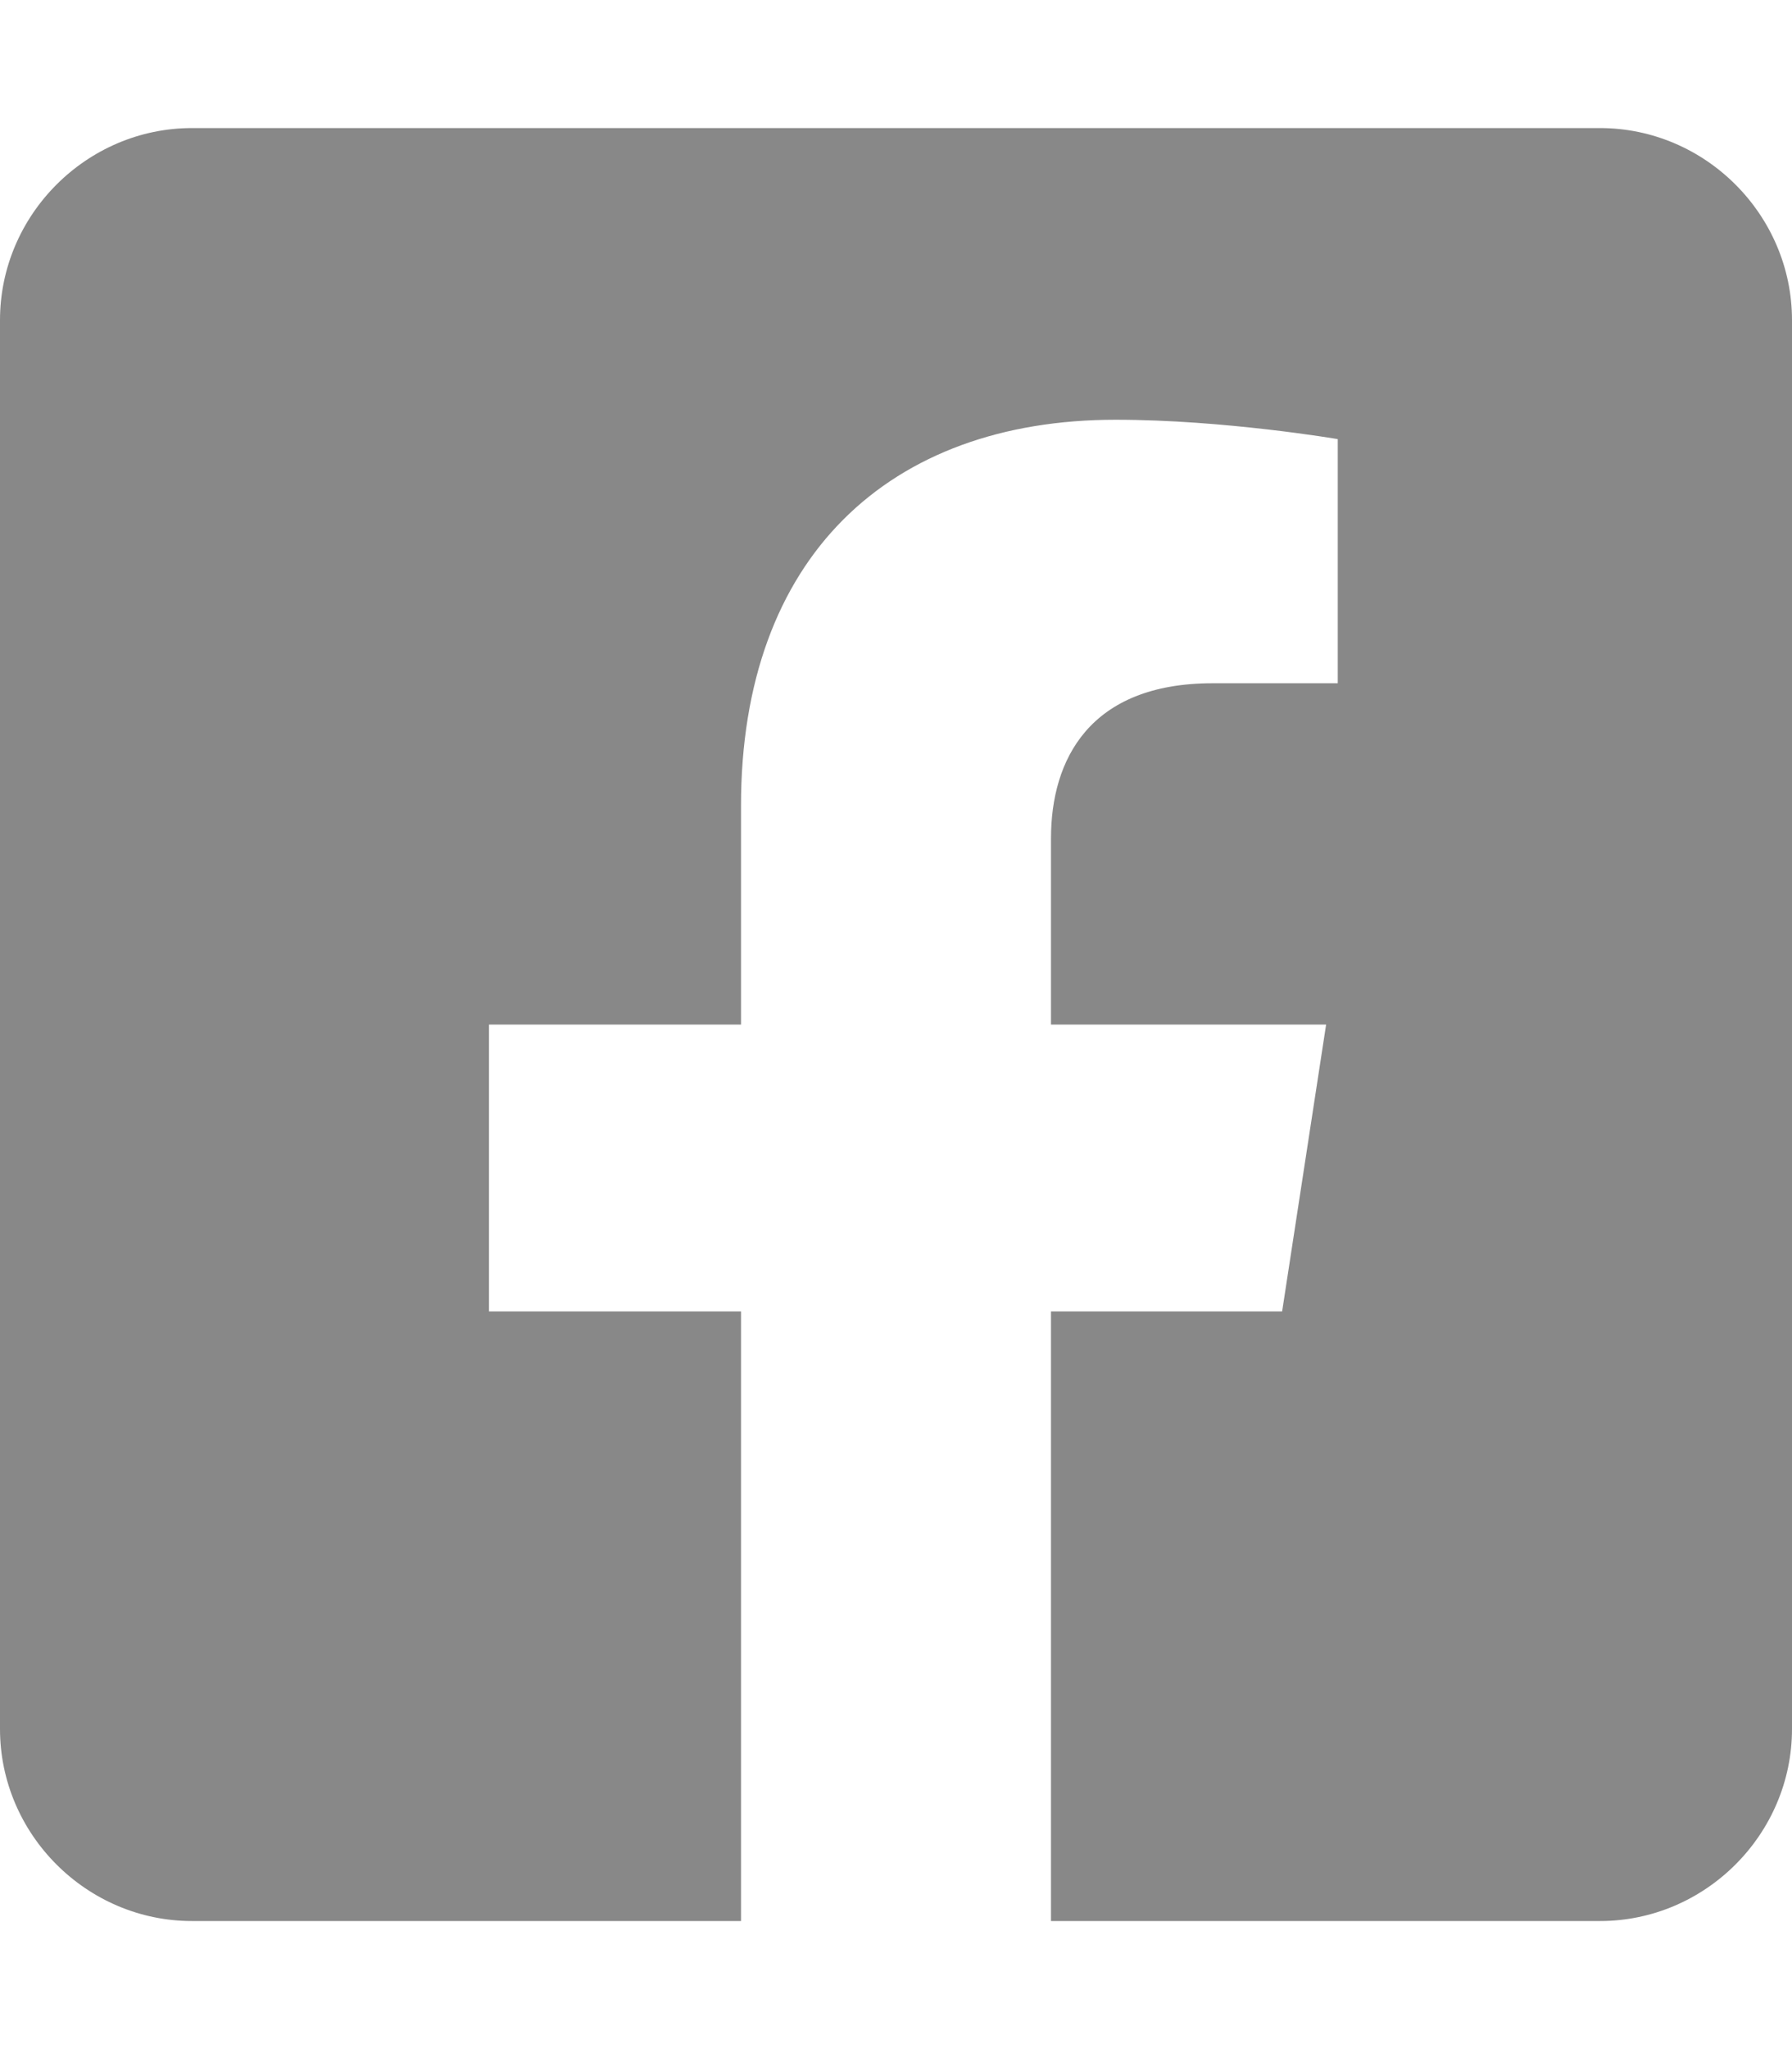 <?xml version="1.0" encoding="UTF-8" standalone="no"?>
<!DOCTYPE svg PUBLIC "-//W3C//DTD SVG 1.1//EN" "http://www.w3.org/Graphics/SVG/1.1/DTD/svg11.dtd">
<svg width="100%" height="100%" viewBox="0 0 448 512" version="1.1" xmlns="http://www.w3.org/2000/svg" xmlns:xlink="http://www.w3.org/1999/xlink" xml:space="preserve" xmlns:serif="http://www.serif.com/" style="fill-rule:evenodd;clip-rule:evenodd;stroke-linejoin:round;stroke-miterlimit:2;">
    <path d="M400,32L48,32C21.668,32 -0,53.668 0,80L0,432C0,458.332 21.668,480 48,480L185.25,480L185.25,327.69L122.25,327.69L122.25,256L185.25,256L185.25,201.36C185.25,139.21 222.25,104.88 278.92,104.88C306.06,104.88 334.44,109.72 334.44,109.72L334.44,170.72L303.17,170.72C272.36,170.72 262.75,189.84 262.75,209.45L262.75,256L331.53,256L320.53,327.69L262.75,327.69L262.75,480L400,480C426.332,480 448,458.332 448,432L448,80C448,53.668 426.332,32 400,32Z" style="fill:rgb(136,136,136);fill-rule:nonzero;"/>
</svg>
